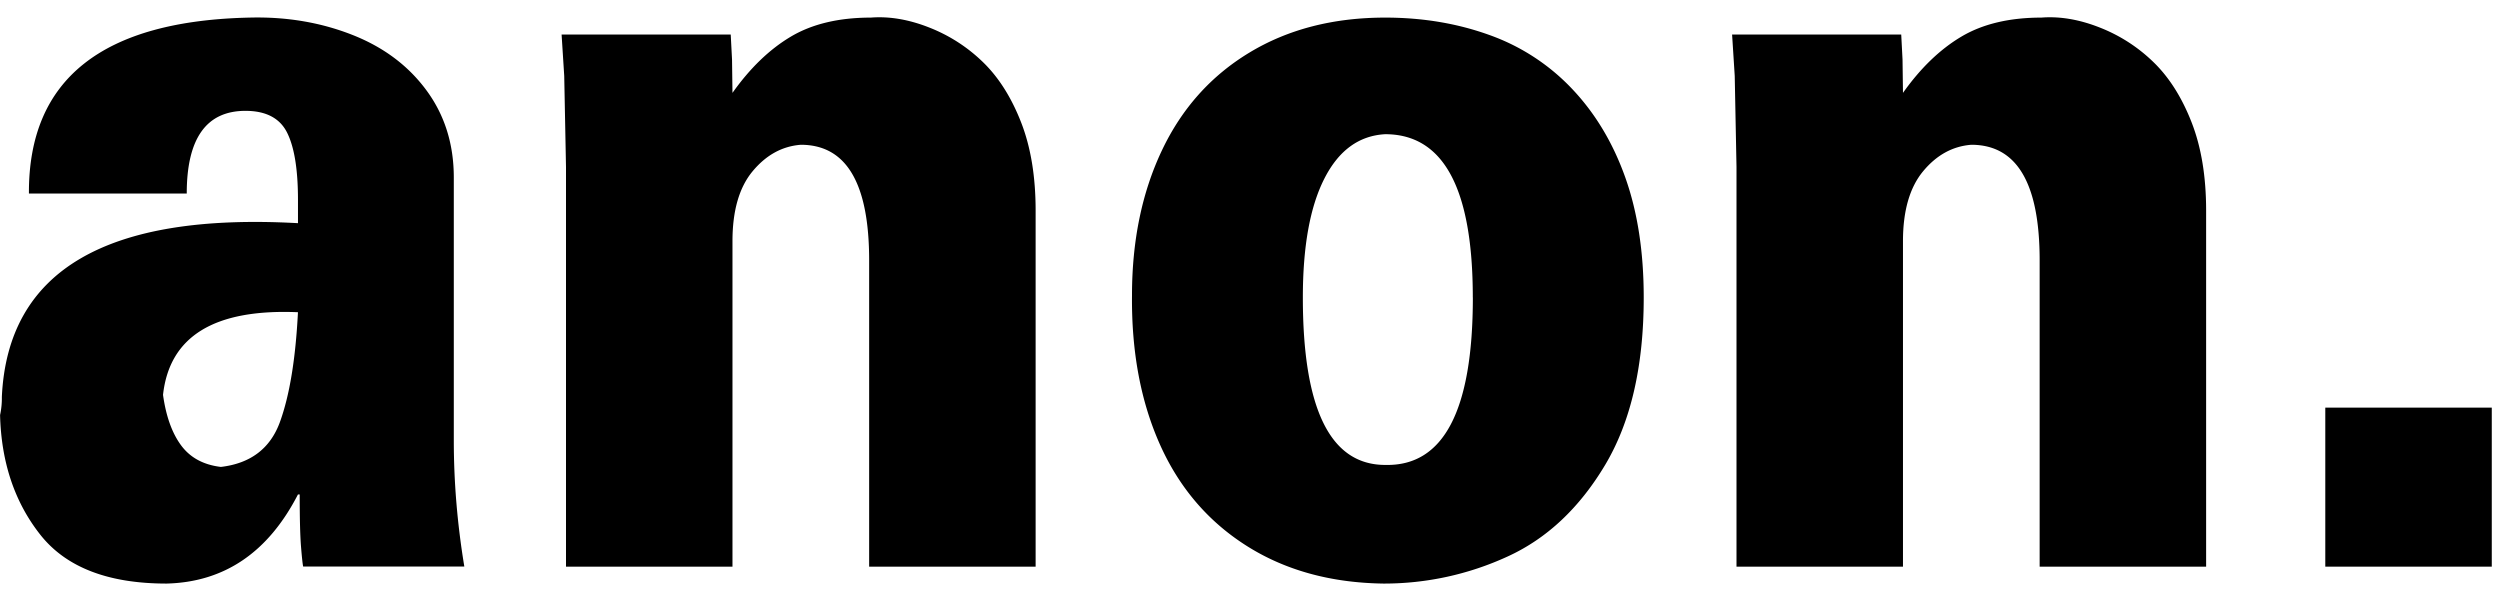 <svg xmlns="http://www.w3.org/2000/svg" width="100" height="24" fill="none" xmlns:v="https://vecta.io/nano"><g clip-path="url(#A)"><g fill-rule="evenodd" fill="#000"><path d="M11.917 19.781c-1.193 2.317-2.945 3.505-5.257 3.562-2.336 0-4.017-.651-5.045-1.951S.05 18.495.003 16.601a3.16 3.16 0 0 0 .071-.722c.233-5.058 4.182-7.378 11.845-6.952v-.934c0-1.216-.146-2.113-.437-2.691s-.847-.868-1.663-.868c-1.564 0-2.349 1.101-2.349 3.306H1.157C1.133 3.16 4.102.814 10.057.702c1.449-.029 2.799.204 4.049.698s2.236 1.237 2.961 2.226 1.085 2.147 1.085 3.476v10.514c0 1.669.141 3.351.421 5.045h-6.447c-.023-.113-.052-.382-.086-.806s-.052-1.117-.052-2.077h-.071v.003zm0-7.292c-3.34-.141-5.139.96-5.396 3.306.118.847.356 1.52.719 2.014s.894.785 1.595.868c1.193-.141 1.98-.743 2.364-1.802s.625-2.521.719-4.389l-.003.003zM22.465 1.382h6.764l.052.996.018 1.337c.701-.989 1.478-1.739 2.33-2.247s1.922-.764 3.207-.764c.748-.058 1.53.078 2.349.403a6.44 6.44 0 0 1 2.155 1.399c.62.607 1.122 1.407 1.507 2.396s.578 2.163.578 3.518v14.246h-6.659V10.413c0-3.081-.91-4.622-2.733-4.622-.748.058-1.389.411-1.928 1.059s-.806 1.582-.806 2.799v13.017H22.64V6.683l-.071-3.646-.105-1.653v-.003zm36.447 10.514c0-4.352-1.169-6.528-3.505-6.528-1.051.058-1.862.651-2.435 1.781s-.858 2.712-.858 4.75c0 4.465 1.098 6.698 3.295 6.698 2.335.058 3.505-2.176 3.505-6.698l-.003-.003zm-13.632-.084c0-2.176.397-4.106 1.193-5.788s1.962-2.989 3.505-3.921S53.33.704 55.41.704c1.496 0 2.885.233 4.172.698a8.45 8.45 0 0 1 3.311 2.163c.923.976 1.629 2.155 2.121 3.541s.735 2.982.735 4.792c0 2.741-.515 4.975-1.543 6.698s-2.331 2.948-3.908 3.667a11.82 11.82 0 0 1-4.959 1.08c-2.103-.029-3.926-.531-5.466-1.504s-2.699-2.325-3.471-4.049-1.145-3.717-1.122-5.979zm24.005-10.43h6.764l.052.996.018 1.337c.701-.989 1.478-1.739 2.331-2.247s1.922-.764 3.207-.764c.748-.058 1.53.078 2.348.403a6.44 6.44 0 0 1 2.155 1.399c.62.607 1.122 1.407 1.507 2.396s.578 2.163.578 3.518v14.246h-6.659V10.413c0-3.081-.91-4.622-2.733-4.622-.748.058-1.391.411-1.928 1.059s-.806 1.582-.806 2.799v13.017H69.46V6.683l-.071-3.646-.105-1.653v-.003z"/></g><path d="M99.671 16.305h-6.659v6.361h6.659v-6.361z" fill="#000"/></g><defs><clipPath id="A"><path fill="#fff" transform="translate(0 .538)" d="M0 0h100v22.924H0z"/></clipPath></defs></svg>